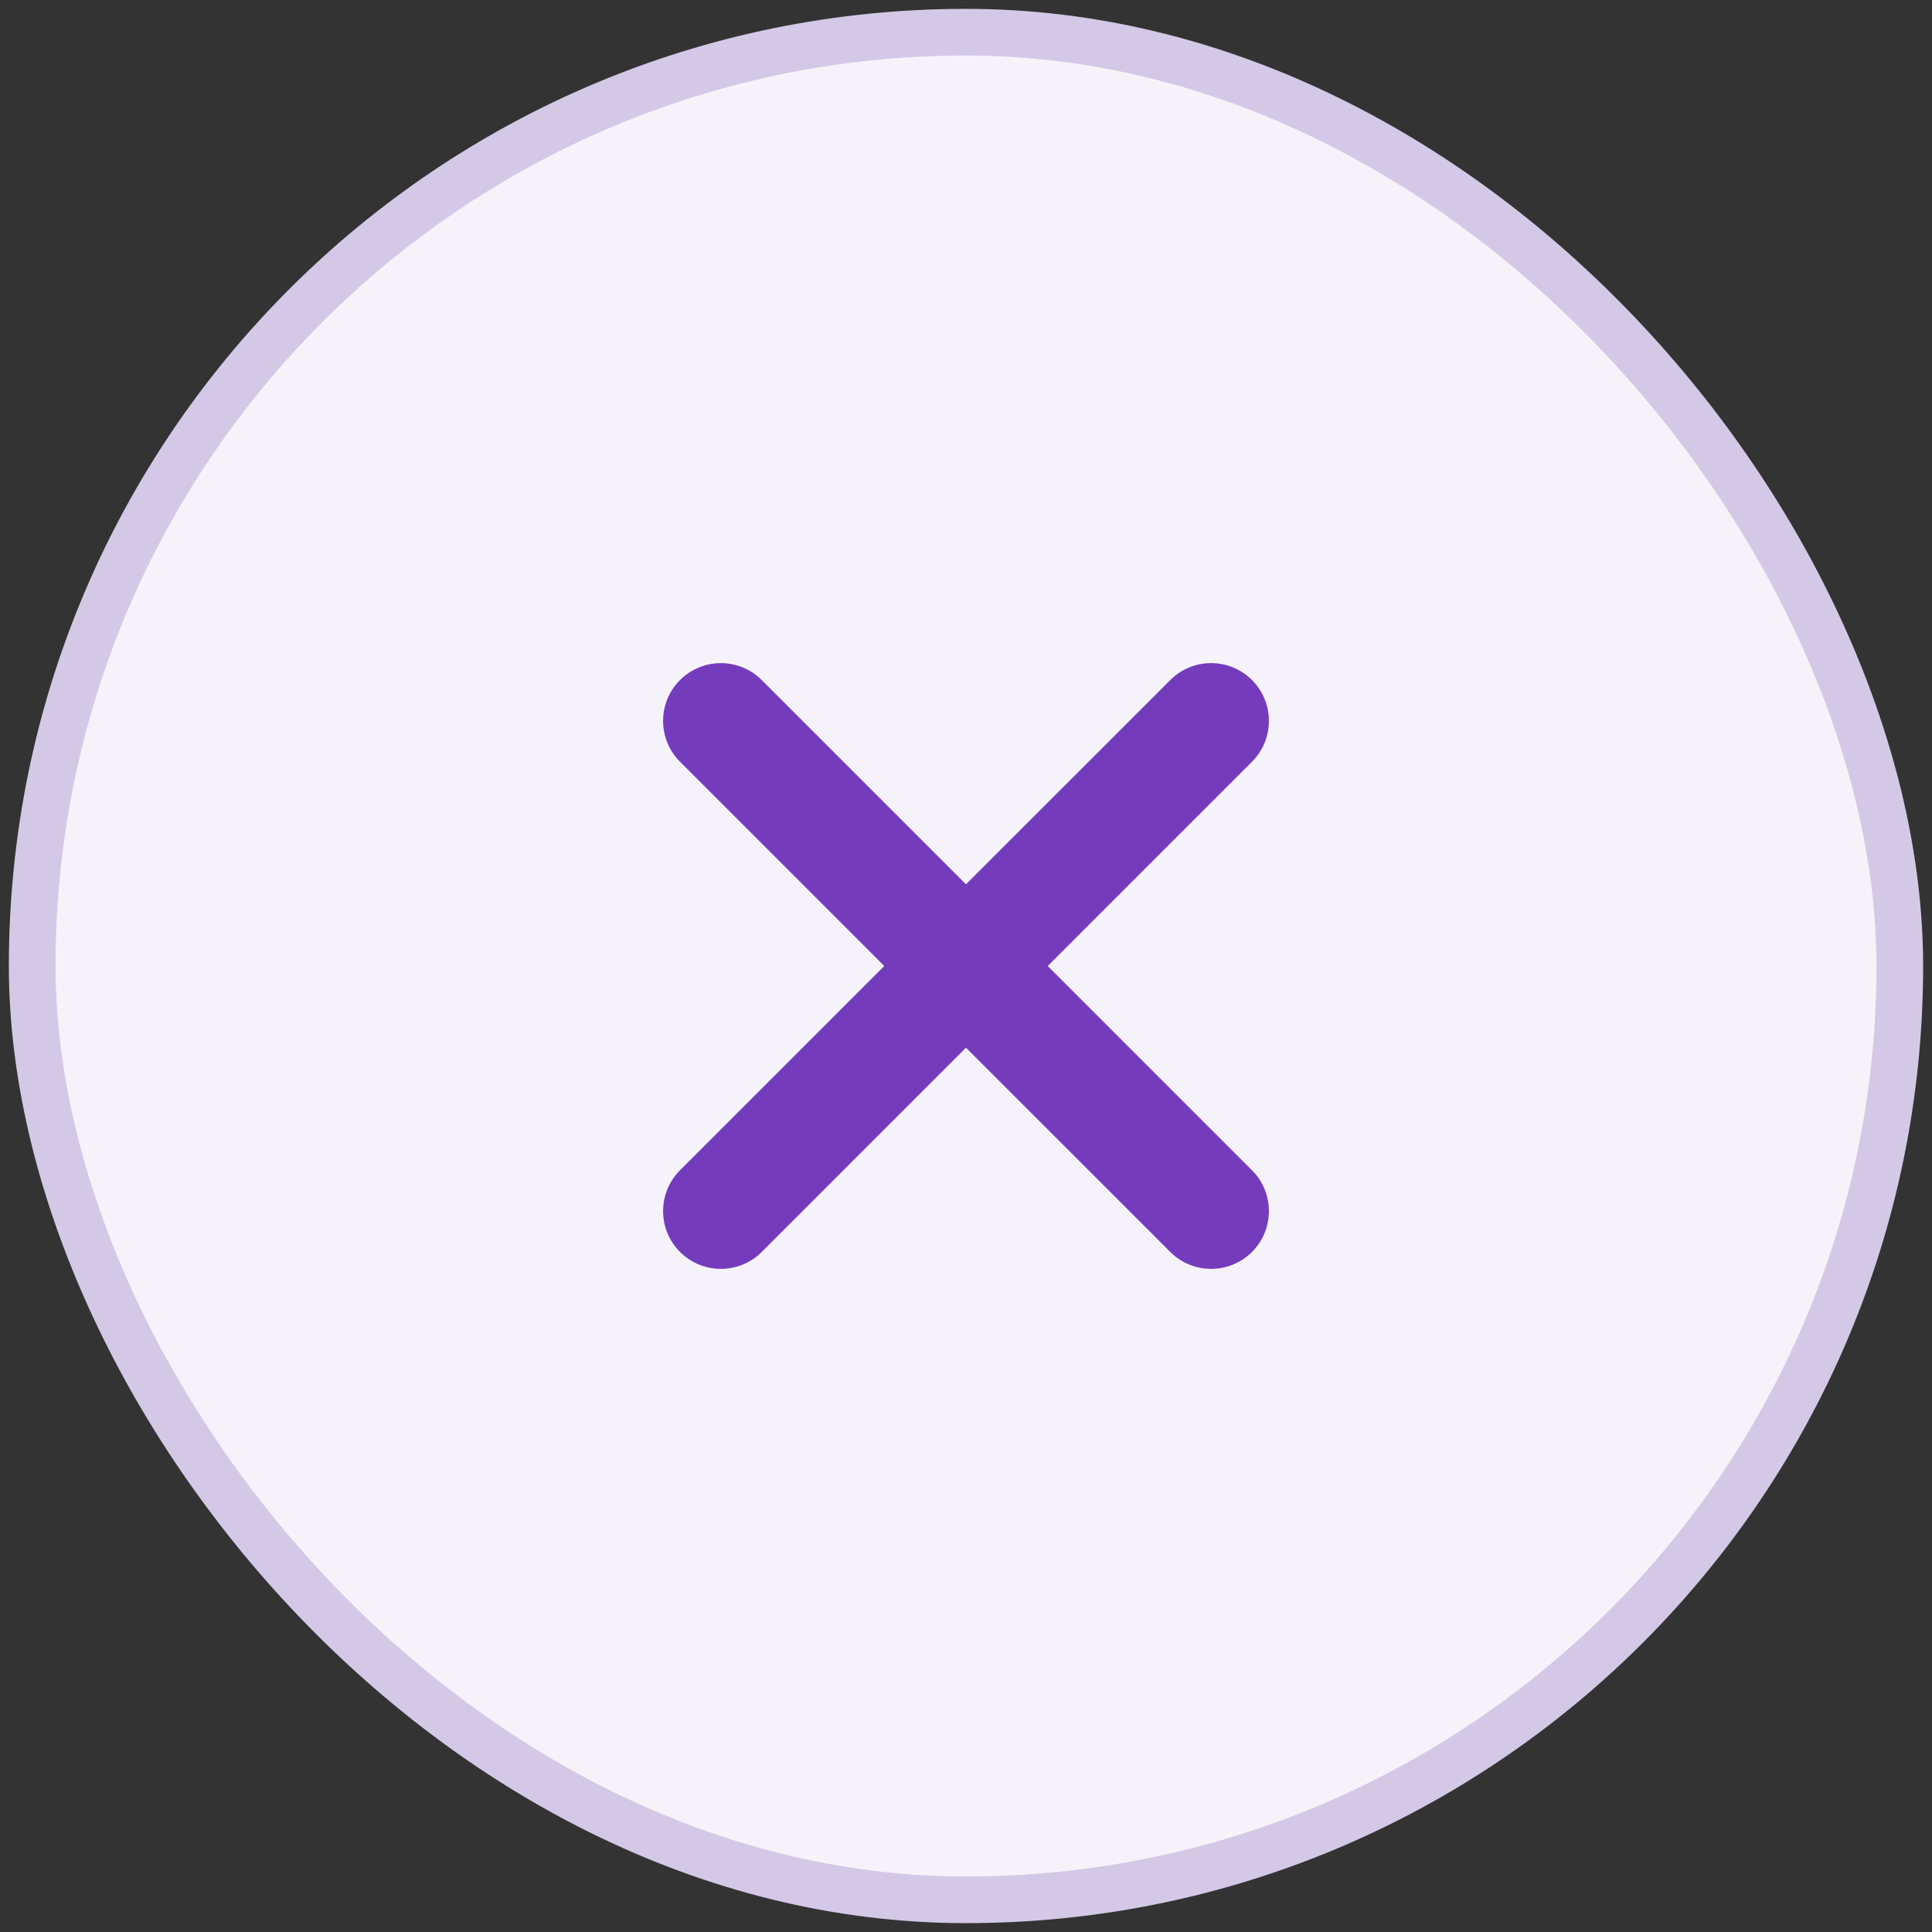 <svg width="120" height="120" viewBox="0 0 120 120" fill="none" xmlns="http://www.w3.org/2000/svg">
<rect x="0" y="0" width="120" height="120" fill="#333333" stroke="none"/>
<rect x="2" y="2" width="116" height="116" rx="58" fill="#F5F3F9"/>
<rect x="2" y="2" width="116" height="116" rx="58" stroke="#D3C9E7" stroke-width="2.9"/>
<path d="M77.763 42.239C76.361 40.838 74.089 40.837 72.688 42.239L59.998 54.925L47.312 42.239C45.91 40.838 43.639 40.838 42.237 42.239V42.239C40.836 43.64 40.836 45.912 42.237 47.314L54.924 60L42.237 72.686C40.836 74.088 40.836 76.36 42.237 77.761V77.761C43.639 79.162 45.91 79.162 47.312 77.761L59.998 65.075L72.688 77.761C74.089 79.162 76.361 79.162 77.763 77.761V77.761C79.164 76.36 79.164 74.088 77.763 72.686L65.076 60L77.763 47.314C79.164 45.912 79.164 43.64 77.763 42.239V42.239Z" fill="#753BBD"/>
</svg>
